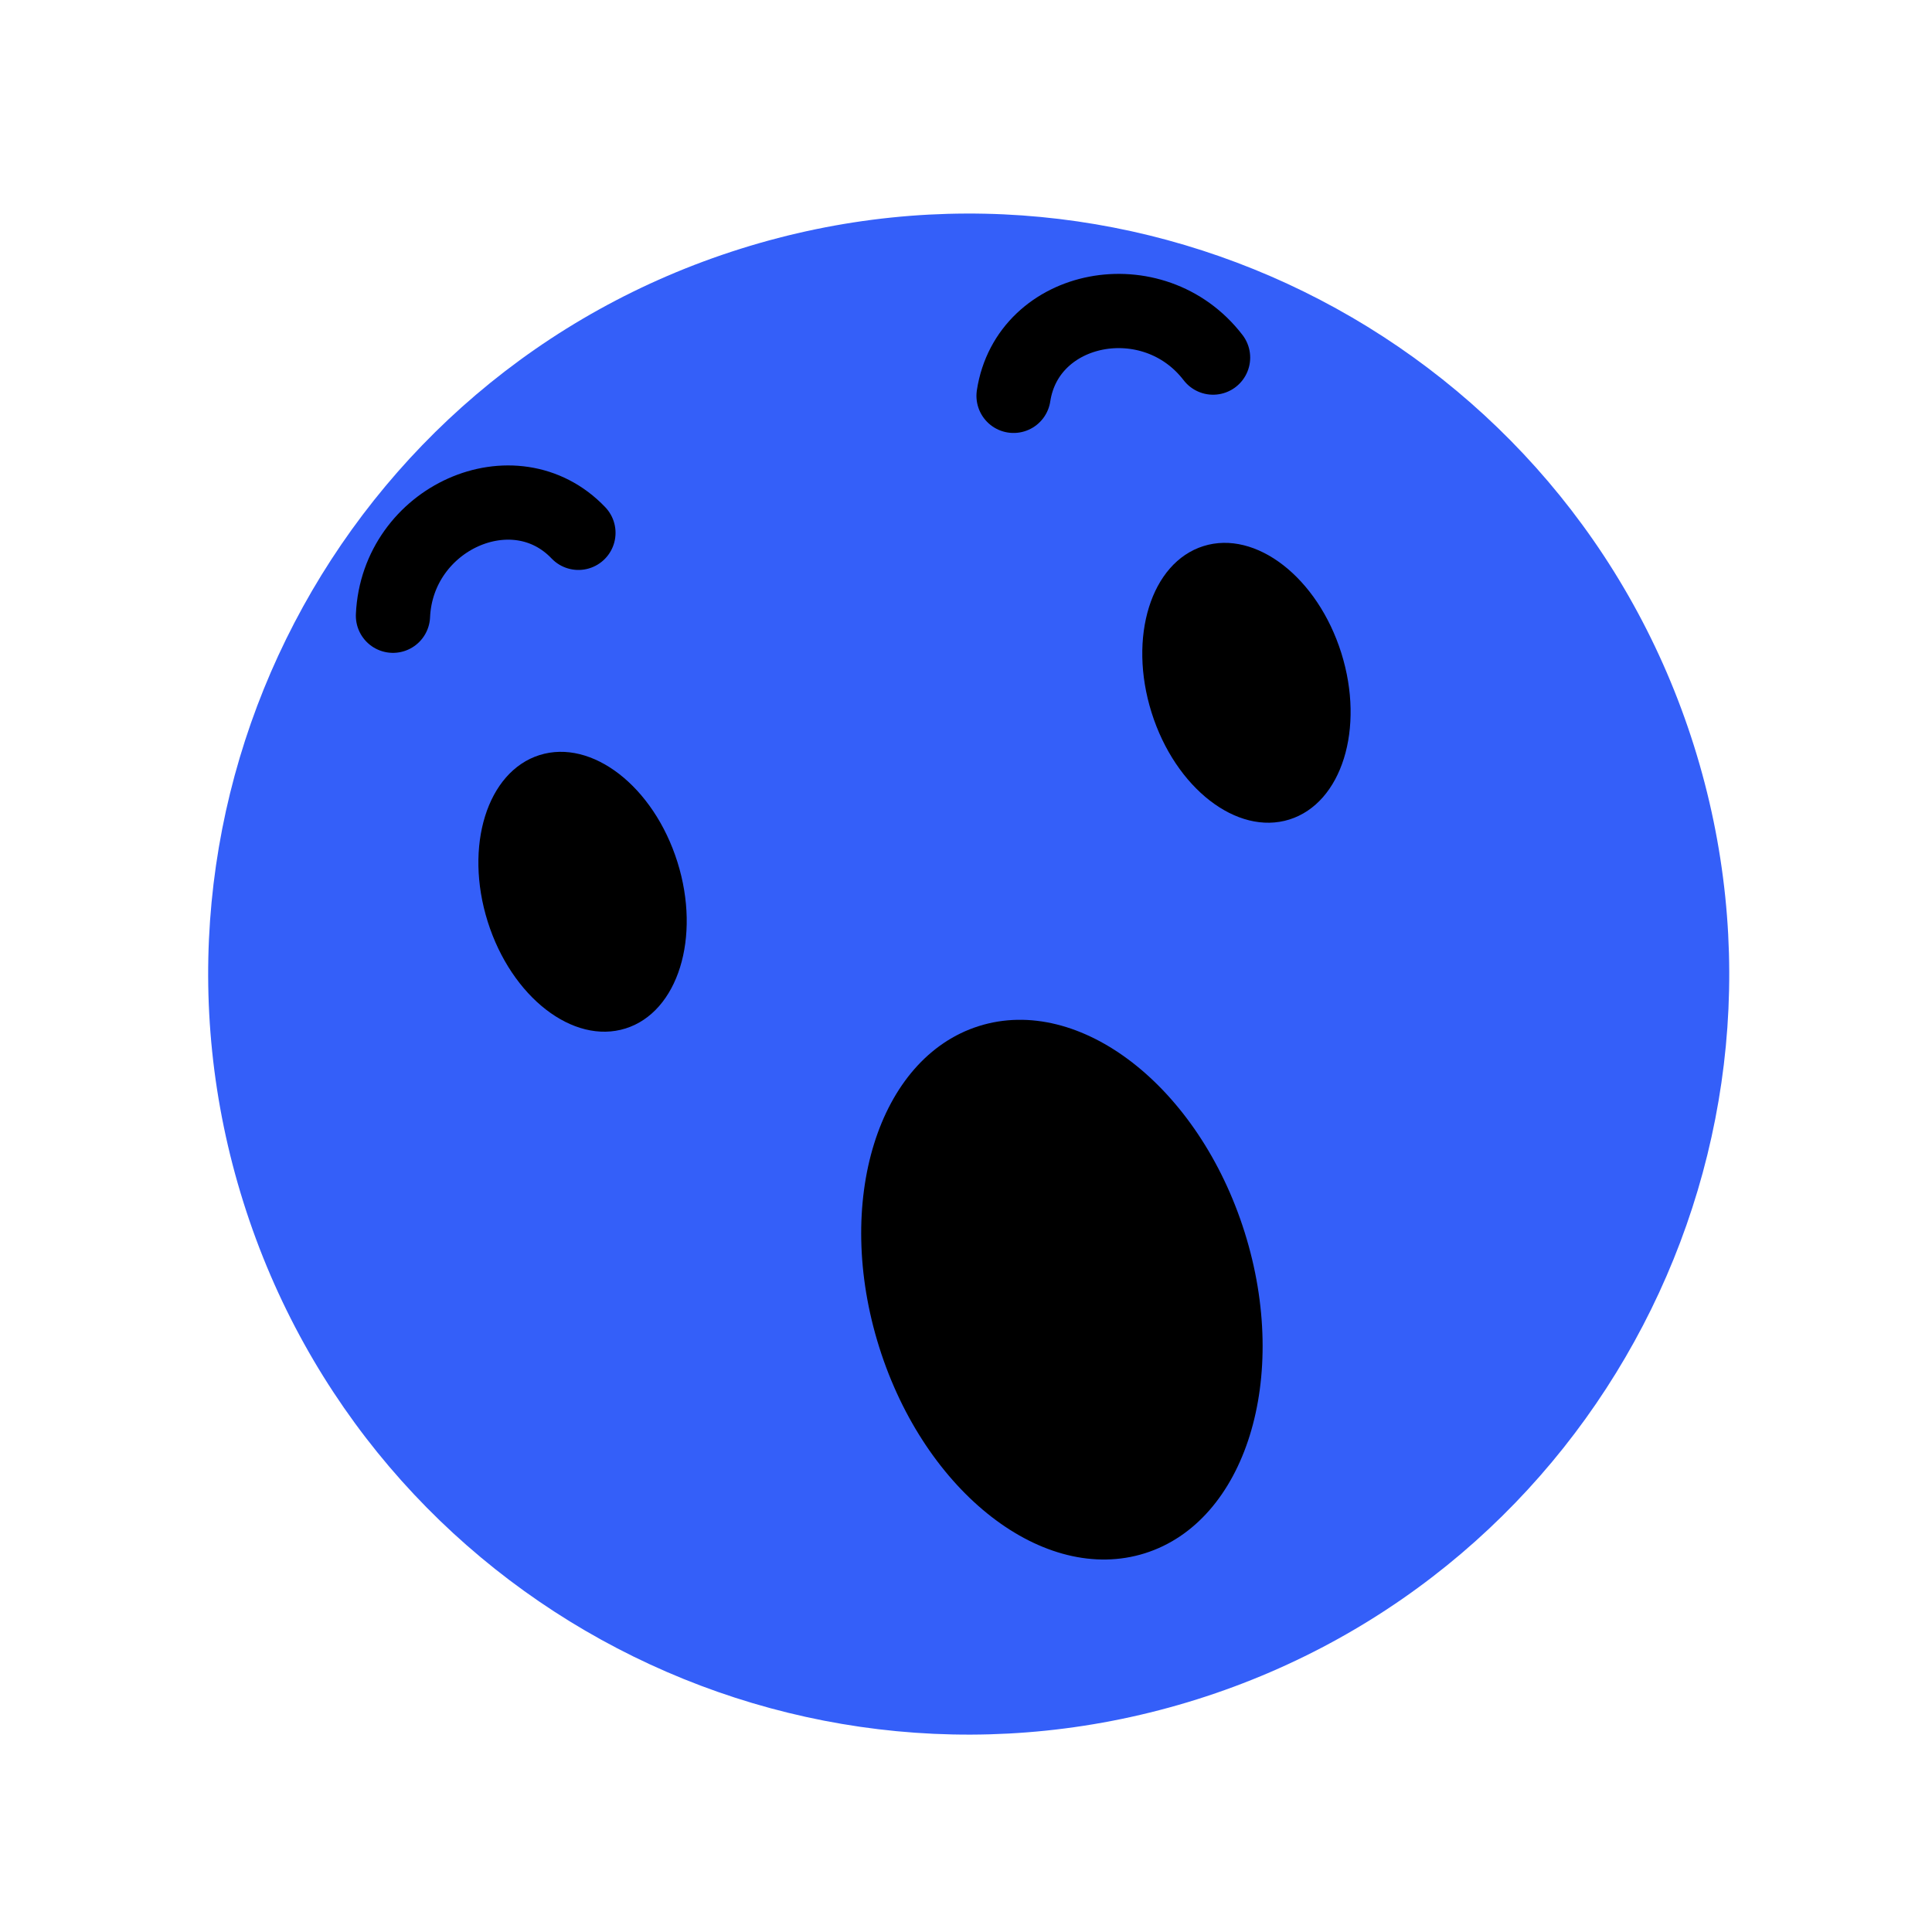 <?xml version="1.0" encoding="UTF-8"?> <svg xmlns="http://www.w3.org/2000/svg" width="92" height="92" viewBox="0 0 92 92" fill="none"> <g clip-path="url(#clip0)"> <path d="M57 80.921C76.073 74.917 86.669 54.588 80.665 35.514C74.661 16.441 54.332 5.846 35.258 11.849C16.184 17.853 5.589 38.182 11.593 57.256C17.597 76.33 37.926 86.925 57 80.921Z" fill="#345FF9"></path> <path d="M54.518 73.965C59.323 72.453 61.45 65.606 59.267 58.674C57.085 51.741 51.421 47.347 46.616 48.86C41.811 50.373 39.684 57.219 41.867 64.151C44.049 71.084 49.713 75.478 54.518 73.965Z" fill="black"></path> <path d="M61.403 39.023C63.898 38.237 65.002 34.687 63.871 31.092C62.739 27.498 59.8 25.22 57.306 26.005C54.812 26.79 53.707 30.341 54.838 33.935C55.97 37.53 58.909 39.808 61.403 39.023Z" fill="black"></path> <path d="M29.79 48.974C32.284 48.189 33.389 44.638 32.257 41.044C31.125 37.449 28.186 35.171 25.692 35.956C23.198 36.742 22.093 40.292 23.224 43.887C24.356 47.481 27.295 49.759 29.79 48.974Z" fill="black"></path> <path d="M18.713 29.321C18.923 24.656 24.492 22.173 27.544 25.373" stroke="black" stroke-width="3.535" stroke-miterlimit="10" stroke-linecap="round"></path> <path d="M57.765 17.028C54.92 13.325 48.933 14.479 48.265 18.85" stroke="black" stroke-width="3.535" stroke-miterlimit="10" stroke-linecap="round"></path> </g> <defs> <clipPath id="clip0"> <rect x="0.722" y="22.72" width="72.483" height="72.483" transform="rotate(-17.472 0.722 22.72)" fill="white"></rect> </clipPath> </defs> </svg> 